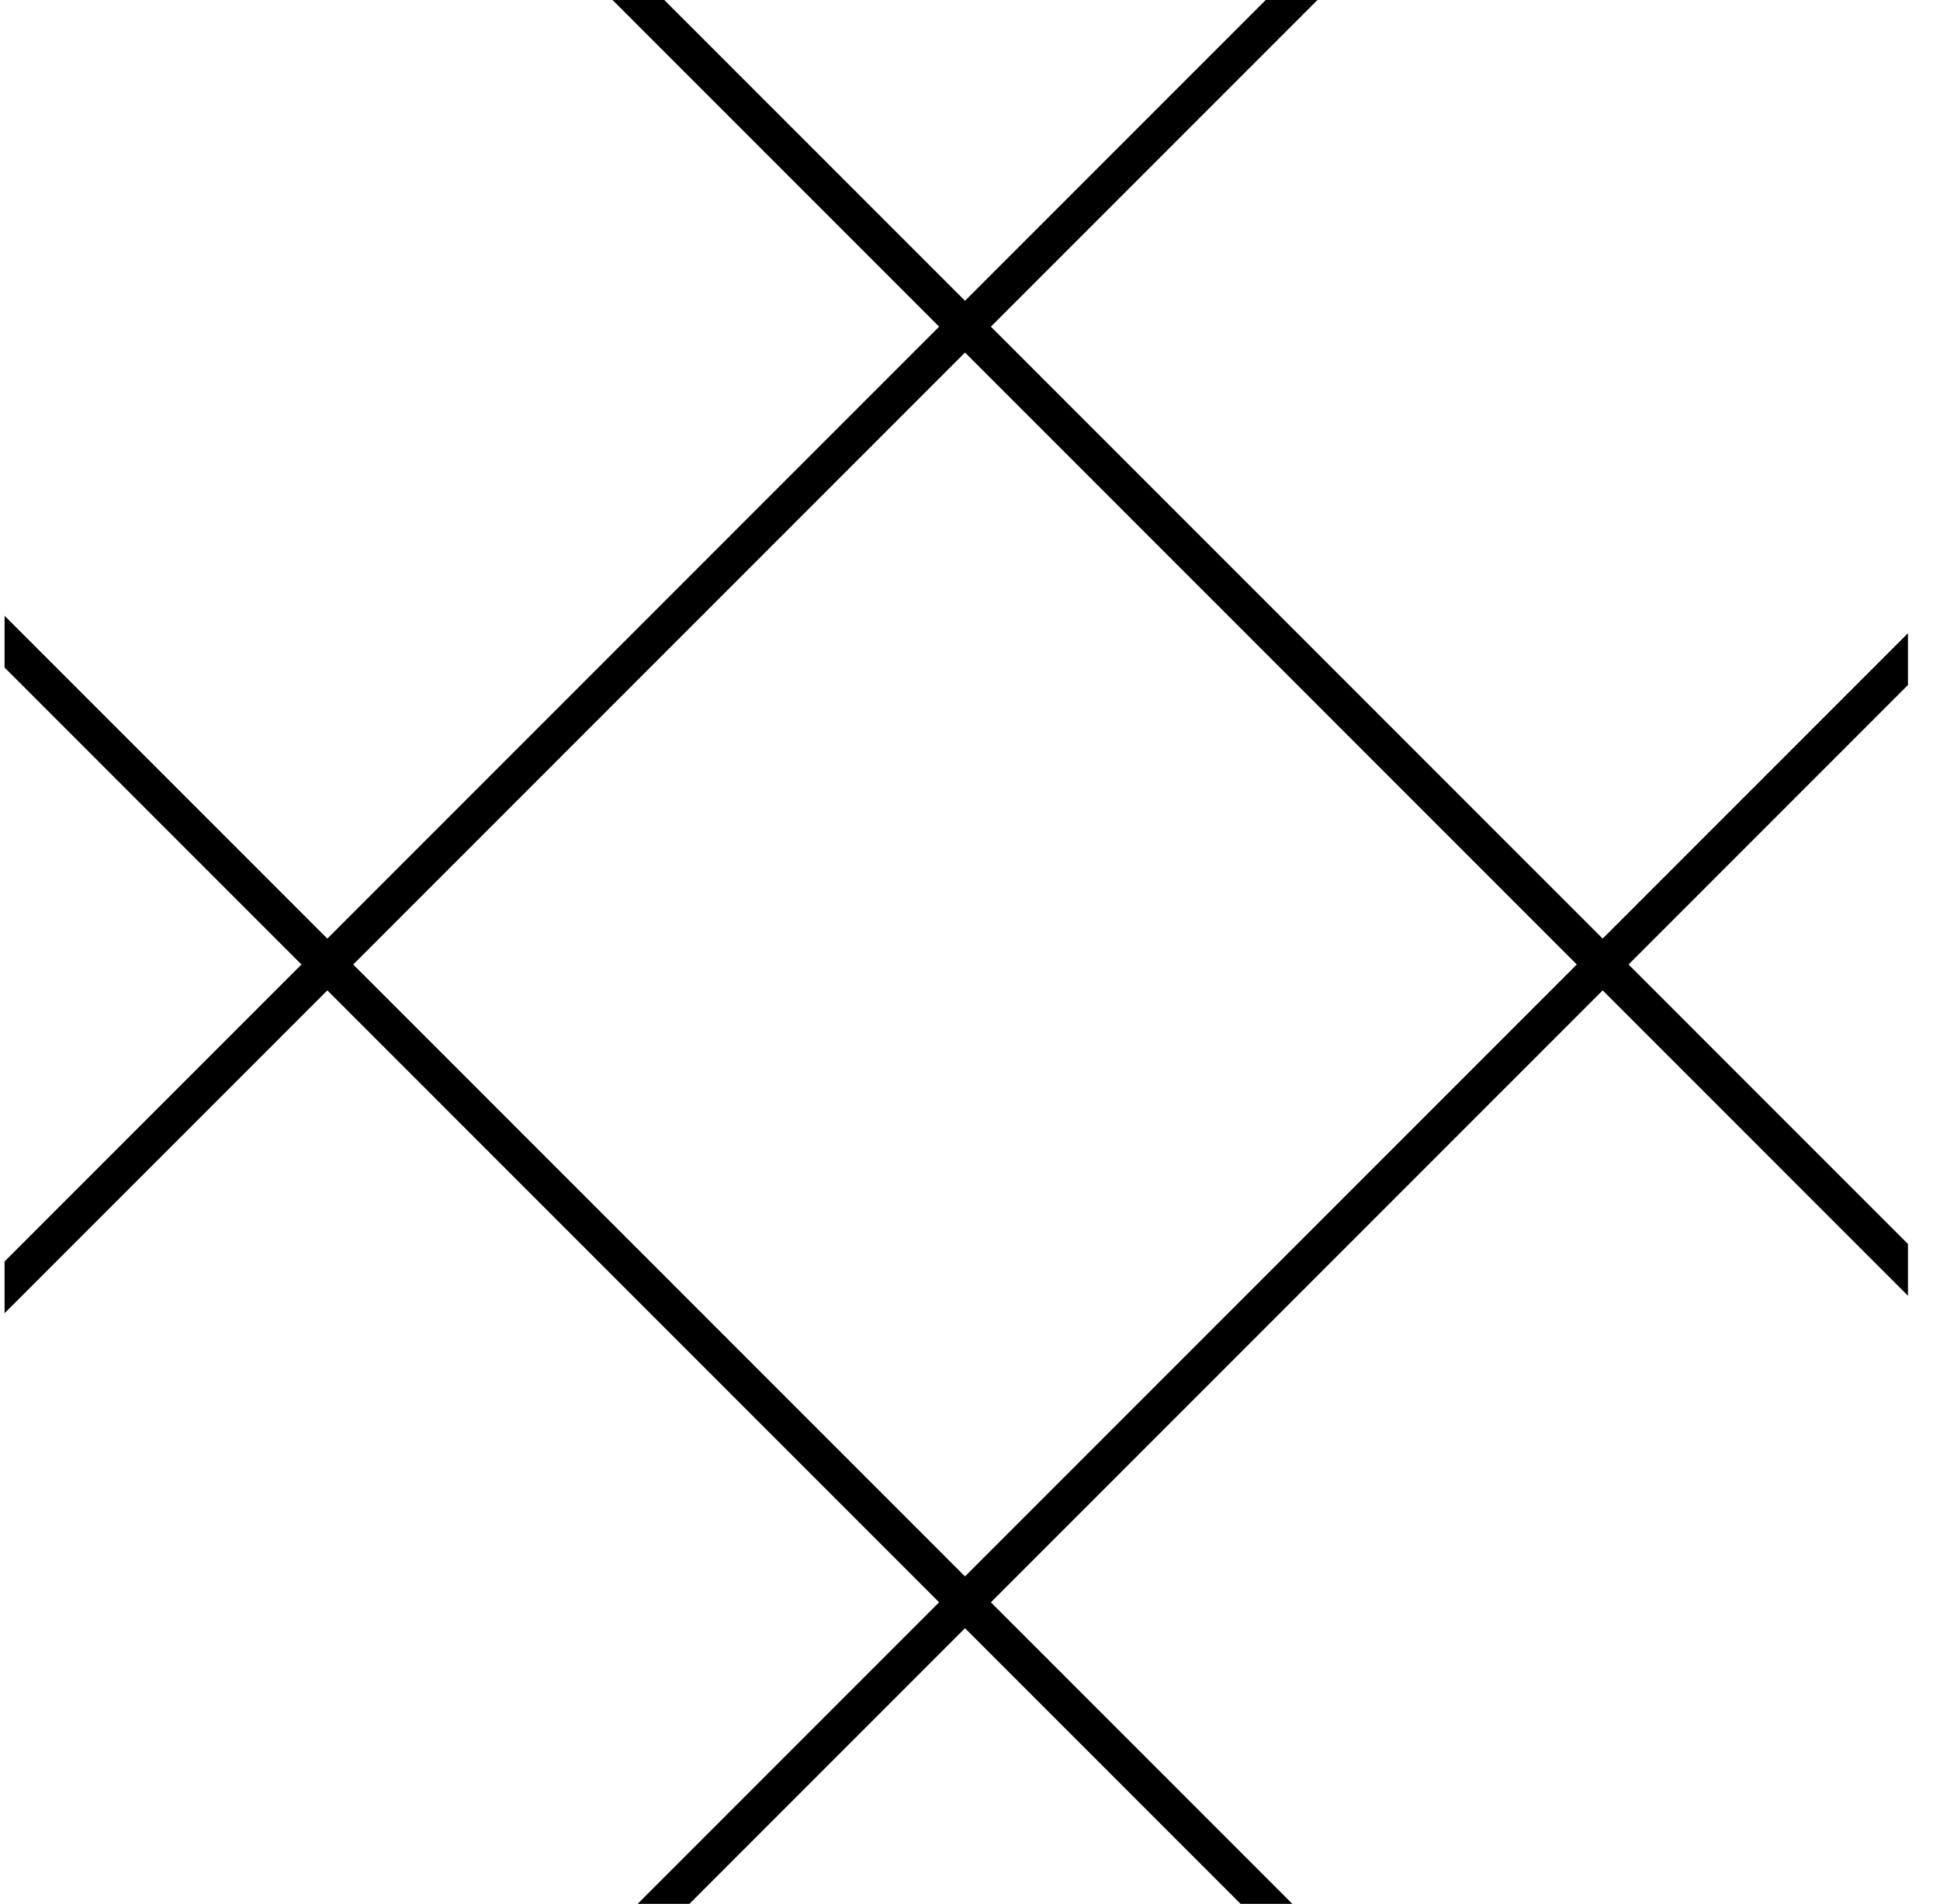 <?xml version="1.0" encoding="UTF-8"?>
<svg xmlns="http://www.w3.org/2000/svg" width="53" height="52" viewBox="0 0 53 52" fill="none">
  <g clip-path="url(#clip0_1809_29894)">
    <line x1="-6.822" y1="10.578" x2="44.794" y2="62.194" stroke="black"></line>
    <line y1="-0.5" x2="72.996" y2="-0.5" transform="matrix(-0.707 0.707 0.707 0.707 59.902 10.932)" stroke="black"></line>
    <line x1="6.05" y1="-11.391" x2="65.087" y2="47.646" stroke="black"></line>
    <line y1="-0.5" x2="83.49" y2="-0.5" transform="matrix(-0.707 0.707 0.707 0.707 47.03 -11.037)" stroke="black"></line>
  </g>
  <defs>
    <clipPath id="clip0_1809_29894">
      <rect width="52" height="52" fill="white" transform="translate(0.125)"></rect>
    </clipPath>
  </defs>
</svg>
